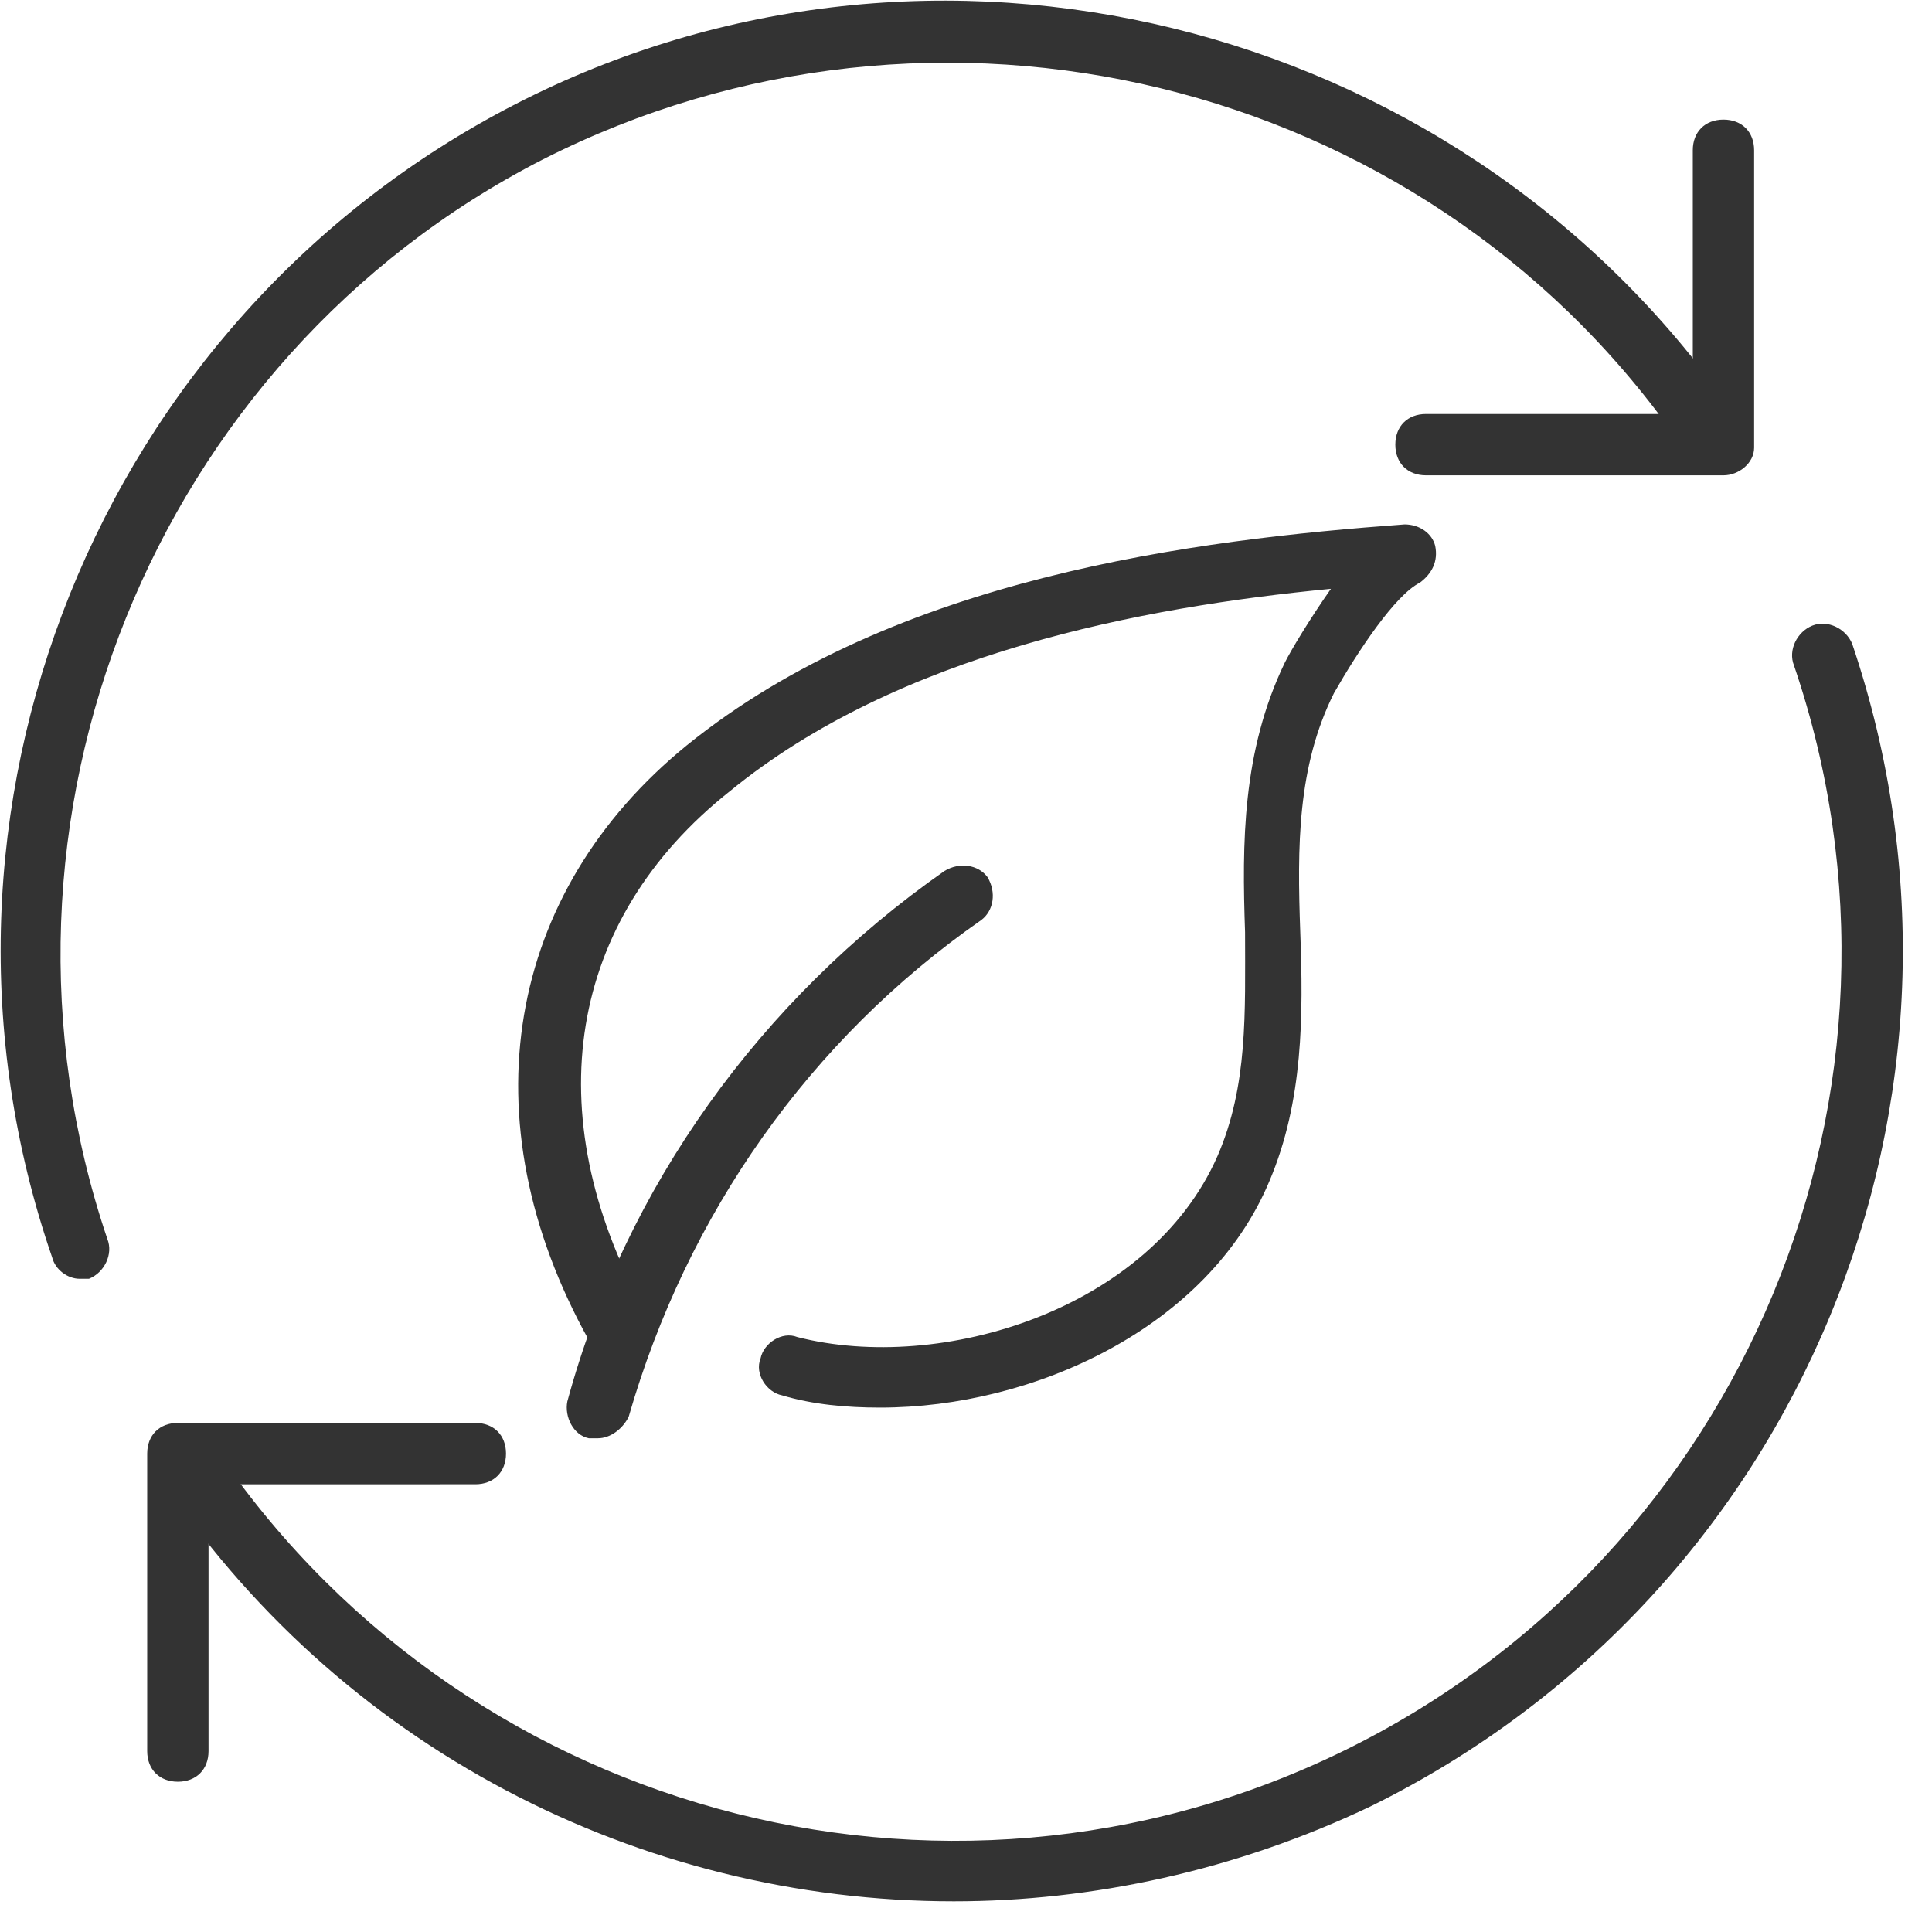 <svg height="136" width="136" style="fill:#333333" class="m-h-xlg m-b" version="1.1" viewBox="0 0 63 63" xmlns:xlink="http://www.w3.org/1999/xlink" xmlns="http://www.w3.org/2000/svg"><title fill="#333333">Ingredient Sourcing</title><g fill="#333333" id="Artboard-Copy-2"><g fill="#333333" id="ingredient"><g fill="#333333" id="Path"><path fill="#333333" d="M19.5,46.9c-0.1,0-0.2,0-0.3,0c-0.5-0.1-0.8-0.7-0.7-1.2c1.9-7,6.3-13.1,12.3-17.3c0.5-0.3,1.1-0.2,1.4,0.2c0.3,0.5,0.2,1.1-0.2,1.4c-5.6,3.9-9.6,9.6-11.5,16.2C20.3,46.6,19.9,46.9,19.5,46.9z" class="st0"></path></g><g fill="#333333"><path fill="#333333" d="M28.7,45.9c-1.1,0-2.2-0.1-3.2-0.4c-0.5-0.1-0.9-0.7-0.7-1.2c0.1-0.5,0.7-0.9,1.2-0.7c4.7,1.2,11.5-0.9,13.7-5.9c1-2.3,0.9-4.7,0.9-7.3c-0.1-2.9-0.1-5.9,1.3-8.8c0.2-0.4,0.8-1.4,1.5-2.4c-6.2,0.6-14.1,2.1-19.6,6.6c-5.3,4.2-6.3,10.5-2.8,16.9c0.3,0.5,0.1,1.1-0.4,1.4c-0.5,0.3-1.1,0.1-1.4-0.4c-4-7.2-2.7-14.6,3.2-19.4c6.8-5.5,16.6-6.7,23.4-7.2c0.5,0,0.9,0.3,1,0.7c0.1,0.5-0.1,0.9-0.5,1.2c-0.8,0.4-2,2.2-2.8,3.6c-1.2,2.4-1.2,5-1.1,7.8c0.1,2.7,0.1,5.5-1,8.1C39.4,43.3,33.7,45.9,28.7,45.9z" class="st0"></path></g><g fill="#333333"><path fill="#333333" d="M56.2,15.5h-9.7c-0.6,0-1-0.4-1-1s0.4-1,1-1h8.7V4.9c0-0.6,0.4-1,1-1s1,0.4,1,1v9.7C57.2,15.1,56.7,15.5,56.2,15.5z" class="st0"></path></g><g fill="#333333"><path fill="#333333" d="M5.8,58.1c-0.6,0-1-0.4-1-1v-9.7c0-0.6,0.4-1,1-1h9.7c0.6,0,1,0.4,1,1s-0.4,1-1,1H6.8v8.7C6.8,57.7,6.4,58.1,5.8,58.1z" class="st0"></path></g><g fill="#333333"><path fill="#333333" d="M31.1,62c-10.2,0-20.1-5-26-14c-0.3-0.5-0.2-1.1,0.3-1.4c0.5-0.3,1.1-0.2,1.4,0.3c8,12.2,23.9,16.6,37,10.2c13.1-6.4,19.4-21.6,14.7-35.4c-0.2-0.5,0.1-1.1,0.6-1.3c0.5-0.2,1.1,0.1,1.3,0.6c5,14.8-1.7,31-15.7,37.9C40.3,61,35.6,62,31.1,62z" class="st0"></path></g><g fill="#333333"><path fill="#333333" d="M2.6,41.7c-0.4,0-0.8-0.3-0.9-0.7C-3.3,26.5,3.2,10.4,16.8,3.4c13.6-7,30.5-2.8,39.4,9.6c0.3,0.4,0.2,1.1-0.2,1.4c-0.5,0.3-1.1,0.2-1.4-0.2c-8.3-11.7-24.1-15.5-36.9-9C5,11.7-1.1,26.8,3.5,40.4c0.2,0.5-0.1,1.1-0.6,1.3C2.8,41.7,2.7,41.7,2.6,41.7z" class="st0"></path></g></g></g></svg>